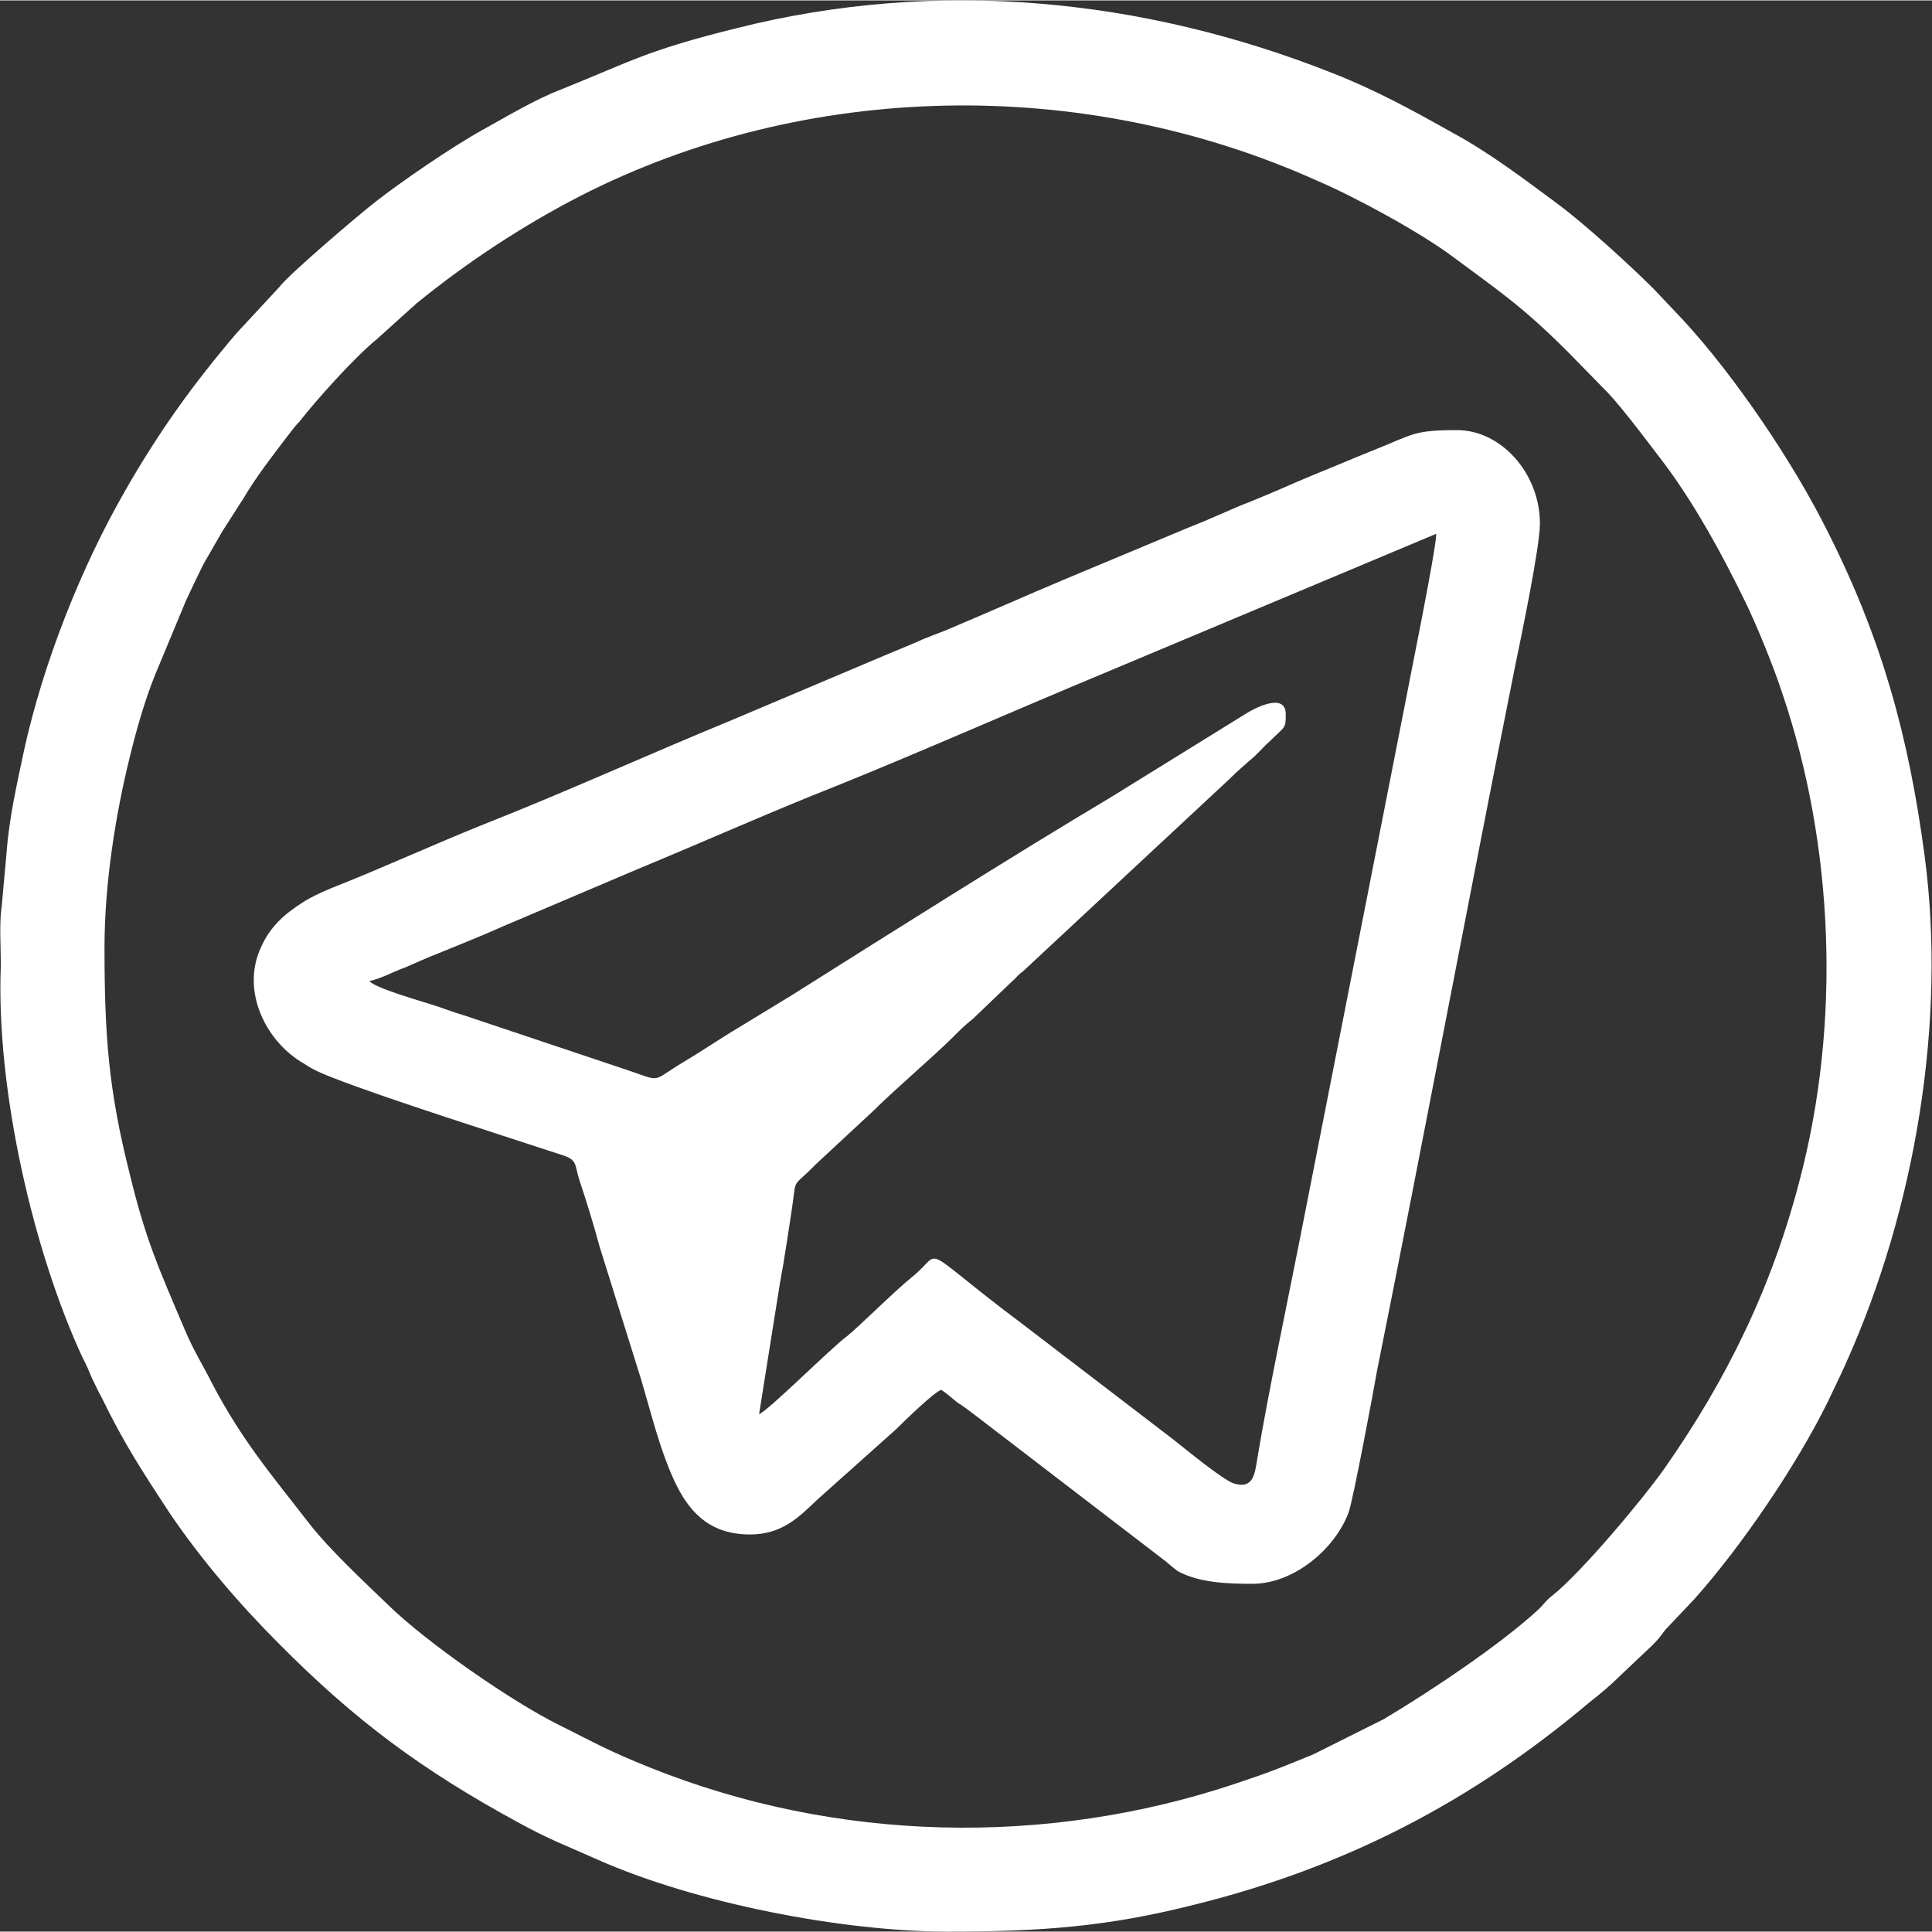 <?xml version="1.0" encoding="UTF-8"?>
<!DOCTYPE svg PUBLIC "-//W3C//DTD SVG 1.1//EN" "http://www.w3.org/Graphics/SVG/1.1/DTD/svg11.dtd">
<!-- Creator: CorelDRAW 2020 (64-Bit) -->
<svg xmlns="http://www.w3.org/2000/svg" xml:space="preserve" width="24px" height="24px" version="1.1" style="shape-rendering:geometricPrecision; text-rendering:geometricPrecision; image-rendering:optimizeQuality; fill-rule:evenodd; clip-rule:evenodd"
viewBox="0 0 23.11 23.1"
 xmlns:xlink="http://www.w3.org/1999/xlink"
 xmlns:xodm="http://www.corel.com/coreldraw/odm/2003">
 <rect x="0" y="0" width="23.11" height="23.1" fill="#333333" stroke="none"/>
 <defs>
  <style type="text/css">
   <![CDATA[
    .fil0 {fill:white}
   ]]>
  </style>
 </defs>
 <g id="Слой_x0020_1">
  <path class="fil0" d="M1.25 11.33c0,-0.79 0.14,-1.62 0.3,-2.27 0.08,-0.33 0.18,-0.68 0.3,-0.98l0.37 -0.89c0.06,-0.13 0.14,-0.3 0.21,-0.44 0.08,-0.14 0.15,-0.26 0.23,-0.4l0.25 -0.39c0.16,-0.27 0.34,-0.5 0.53,-0.75 0.05,-0.06 0.08,-0.11 0.14,-0.17 0.22,-0.28 0.67,-0.78 0.93,-0.99l0.41 -0.37c0.04,-0.03 0.05,-0.05 0.08,-0.07 0.59,-0.48 1.26,-0.92 1.94,-1.27 2.7,-1.38 6.01,-1.44 8.8,-0.19 0.47,0.2 1.24,0.62 1.63,0.91 0.55,0.41 0.83,0.59 1.38,1.14l0.48 0.49c0.19,0.2 0.54,0.67 0.7,0.88 0.36,0.49 0.66,1.04 0.93,1.59 0.14,0.28 0.36,0.82 0.46,1.13 0.62,1.83 0.7,3.94 0.21,5.81 -0.33,1.28 -0.87,2.39 -1.62,3.46 -0.26,0.37 -1,1.25 -1.34,1.52 -0.07,0.05 -0.1,0.1 -0.16,0.16 -0.45,0.42 -1.32,1 -1.86,1.32l-0.84 0.42c-0.39,0.16 -0.51,0.21 -0.93,0.35 -2.27,0.76 -4.78,0.7 -7,-0.19 -0.5,-0.2 -0.65,-0.29 -1.09,-0.51 -0.55,-0.27 -1.58,-0.98 -2.05,-1.44 -0.29,-0.28 -0.69,-0.65 -0.94,-0.97 -0.45,-0.58 -0.81,-1 -1.17,-1.69 -0.11,-0.22 -0.21,-0.37 -0.32,-0.63 -0.31,-0.73 -0.47,-1.08 -0.66,-1.87 -0.25,-0.99 -0.3,-1.64 -0.3,-2.7zm10.08 11.77c1.14,0 1.92,-0.06 2.95,-0.32 1.82,-0.45 3.33,-1.24 4.73,-2.42 0.14,-0.11 0.26,-0.21 0.39,-0.34l0.37 -0.35c0.07,-0.07 0.09,-0.1 0.15,-0.18l0.35 -0.37c0.57,-0.64 1.22,-1.6 1.59,-2.35 0.08,-0.17 0.16,-0.33 0.23,-0.49 0.81,-1.81 1.2,-4.05 0.93,-6.06 -0.19,-1.42 -0.51,-2.58 -1.15,-3.85 -0.41,-0.83 -1.12,-1.88 -1.74,-2.55l-0.35 -0.37c-0.29,-0.29 -0.83,-0.78 -1.14,-1.01 -0.39,-0.29 -0.84,-0.63 -1.27,-0.86 -0.48,-0.27 -0.92,-0.51 -1.43,-0.71 -2.27,-0.9 -4.73,-1.14 -7.12,-0.54 -1.09,0.27 -1.25,0.39 -2.12,0.74 -0.31,0.12 -0.64,0.32 -0.93,0.48 -0.36,0.2 -0.96,0.61 -1.28,0.86 -0.18,0.14 -1.03,0.86 -1.15,1.02l-0.51 0.55c-0.52,0.61 -0.93,1.18 -1.33,1.88 -0.53,0.92 -0.98,2.06 -1.21,3.1 -0.08,0.38 -0.18,0.81 -0.21,1.22l-0.06 0.66c-0.03,0.19 -0.01,0.49 -0.01,0.7 -0.06,1.49 0.39,3.43 0.98,4.7 0.05,0.09 0.07,0.15 0.11,0.24 0.04,0.08 0.07,0.15 0.12,0.24 0.27,0.55 0.46,0.84 0.8,1.36 0.37,0.55 0.84,1.1 1.31,1.57 0.91,0.92 1.72,1.52 2.86,2.14 0.38,0.21 0.58,0.28 0.96,0.45 1.17,0.52 2.93,0.86 4.18,0.86z"/>
  <path class="fil0" d="M4.42 11.73c0.14,-0.03 0.28,-0.11 0.42,-0.16 0.14,-0.06 0.27,-0.12 0.4,-0.17 0.27,-0.11 0.52,-0.21 0.79,-0.33l1.6 -0.68c0.75,-0.31 1.65,-0.71 2.39,-1 0.99,-0.4 2.17,-0.92 3.18,-1.34l3.98 -1.67c0,0.19 -0.35,1.9 -0.39,2.12l-1.24 6.31c-0.16,0.81 -0.38,1.85 -0.51,2.63 -0.03,0.19 -0.05,0.37 -0.28,0.3 -0.13,-0.04 -0.59,-0.42 -0.73,-0.53l-1.79 -1.37c-1.31,-0.98 -0.93,-0.89 -1.33,-0.57 -0.2,0.16 -0.61,0.57 -0.78,0.71 -0.17,0.12 -0.95,0.9 -1.05,0.93l0.25 -1.57c0.05,-0.26 0.09,-0.55 0.13,-0.8 0.08,-0.51 -0.01,-0.3 0.29,-0.61l0.71 -0.66c0.25,-0.25 0.7,-0.63 0.95,-0.88 0.09,-0.09 0.13,-0.13 0.23,-0.21l0.47 -0.45c0.05,-0.04 0.07,-0.08 0.12,-0.11l2.48 -2.31c0.09,-0.09 0.14,-0.13 0.24,-0.22 0.08,-0.06 0.15,-0.15 0.23,-0.22 0.19,-0.19 0.2,-0.15 0.2,-0.33 0,-0.28 -0.4,-0.06 -0.49,0l-1.6 0.99c-1.19,0.71 -2.63,1.62 -3.82,2.37l-0.64 0.39c-0.22,0.13 -0.42,0.27 -0.64,0.4 -0.42,0.25 -0.25,0.25 -0.7,0.1l-1.94 -0.65c-0.14,-0.04 -0.26,-0.09 -0.39,-0.13 -0.09,-0.03 -0.69,-0.2 -0.74,-0.28zm4.55 6.62c0.38,0 0.58,-0.2 0.81,-0.42l0.94 -0.84c0.1,-0.1 0.46,-0.45 0.54,-0.47 0.06,0.04 0.13,0.1 0.19,0.15 0.08,0.05 0.13,0.09 0.21,0.15l2.23 1.71c0.07,0.05 0.13,0.11 0.2,0.16 0.26,0.14 0.6,0.15 0.89,0.15 0.5,0 0.99,-0.42 1.15,-0.85 0.05,-0.12 0.31,-1.51 0.34,-1.69 0.56,-2.79 1.09,-5.62 1.65,-8.42 0.07,-0.34 0.3,-1.44 0.3,-1.72 0,-0.61 -0.47,-1.12 -0.99,-1.12 -0.53,0 -0.52,0.05 -1,0.24 -0.25,0.1 -0.48,0.2 -0.73,0.3 -0.24,0.1 -0.48,0.21 -0.73,0.31 -0.26,0.1 -0.48,0.21 -0.74,0.31l-1.46 0.61c-0.5,0.21 -0.97,0.42 -1.47,0.63 -0.13,0.05 -0.24,0.09 -0.37,0.15 -0.12,0.05 -0.24,0.1 -0.36,0.15l-1.82 0.77c-0.95,0.39 -2.01,0.87 -2.95,1.24 -0.6,0.24 -1.23,0.53 -1.84,0.77 -0.12,0.05 -0.25,0.11 -0.34,0.17 -0.22,0.14 -0.39,0.29 -0.5,0.54 -0.24,0.52 0.06,1.13 0.52,1.39 0.1,0.07 0.22,0.12 0.35,0.17 0.61,0.24 2.03,0.69 2.73,0.92 0.19,0.06 0.15,0.11 0.21,0.3 0.09,0.27 0.17,0.53 0.24,0.79l0.5 1.6c0.08,0.27 0.15,0.54 0.24,0.81 0.19,0.55 0.41,1.04 1.06,1.04z"/>
 </g>
</svg>
